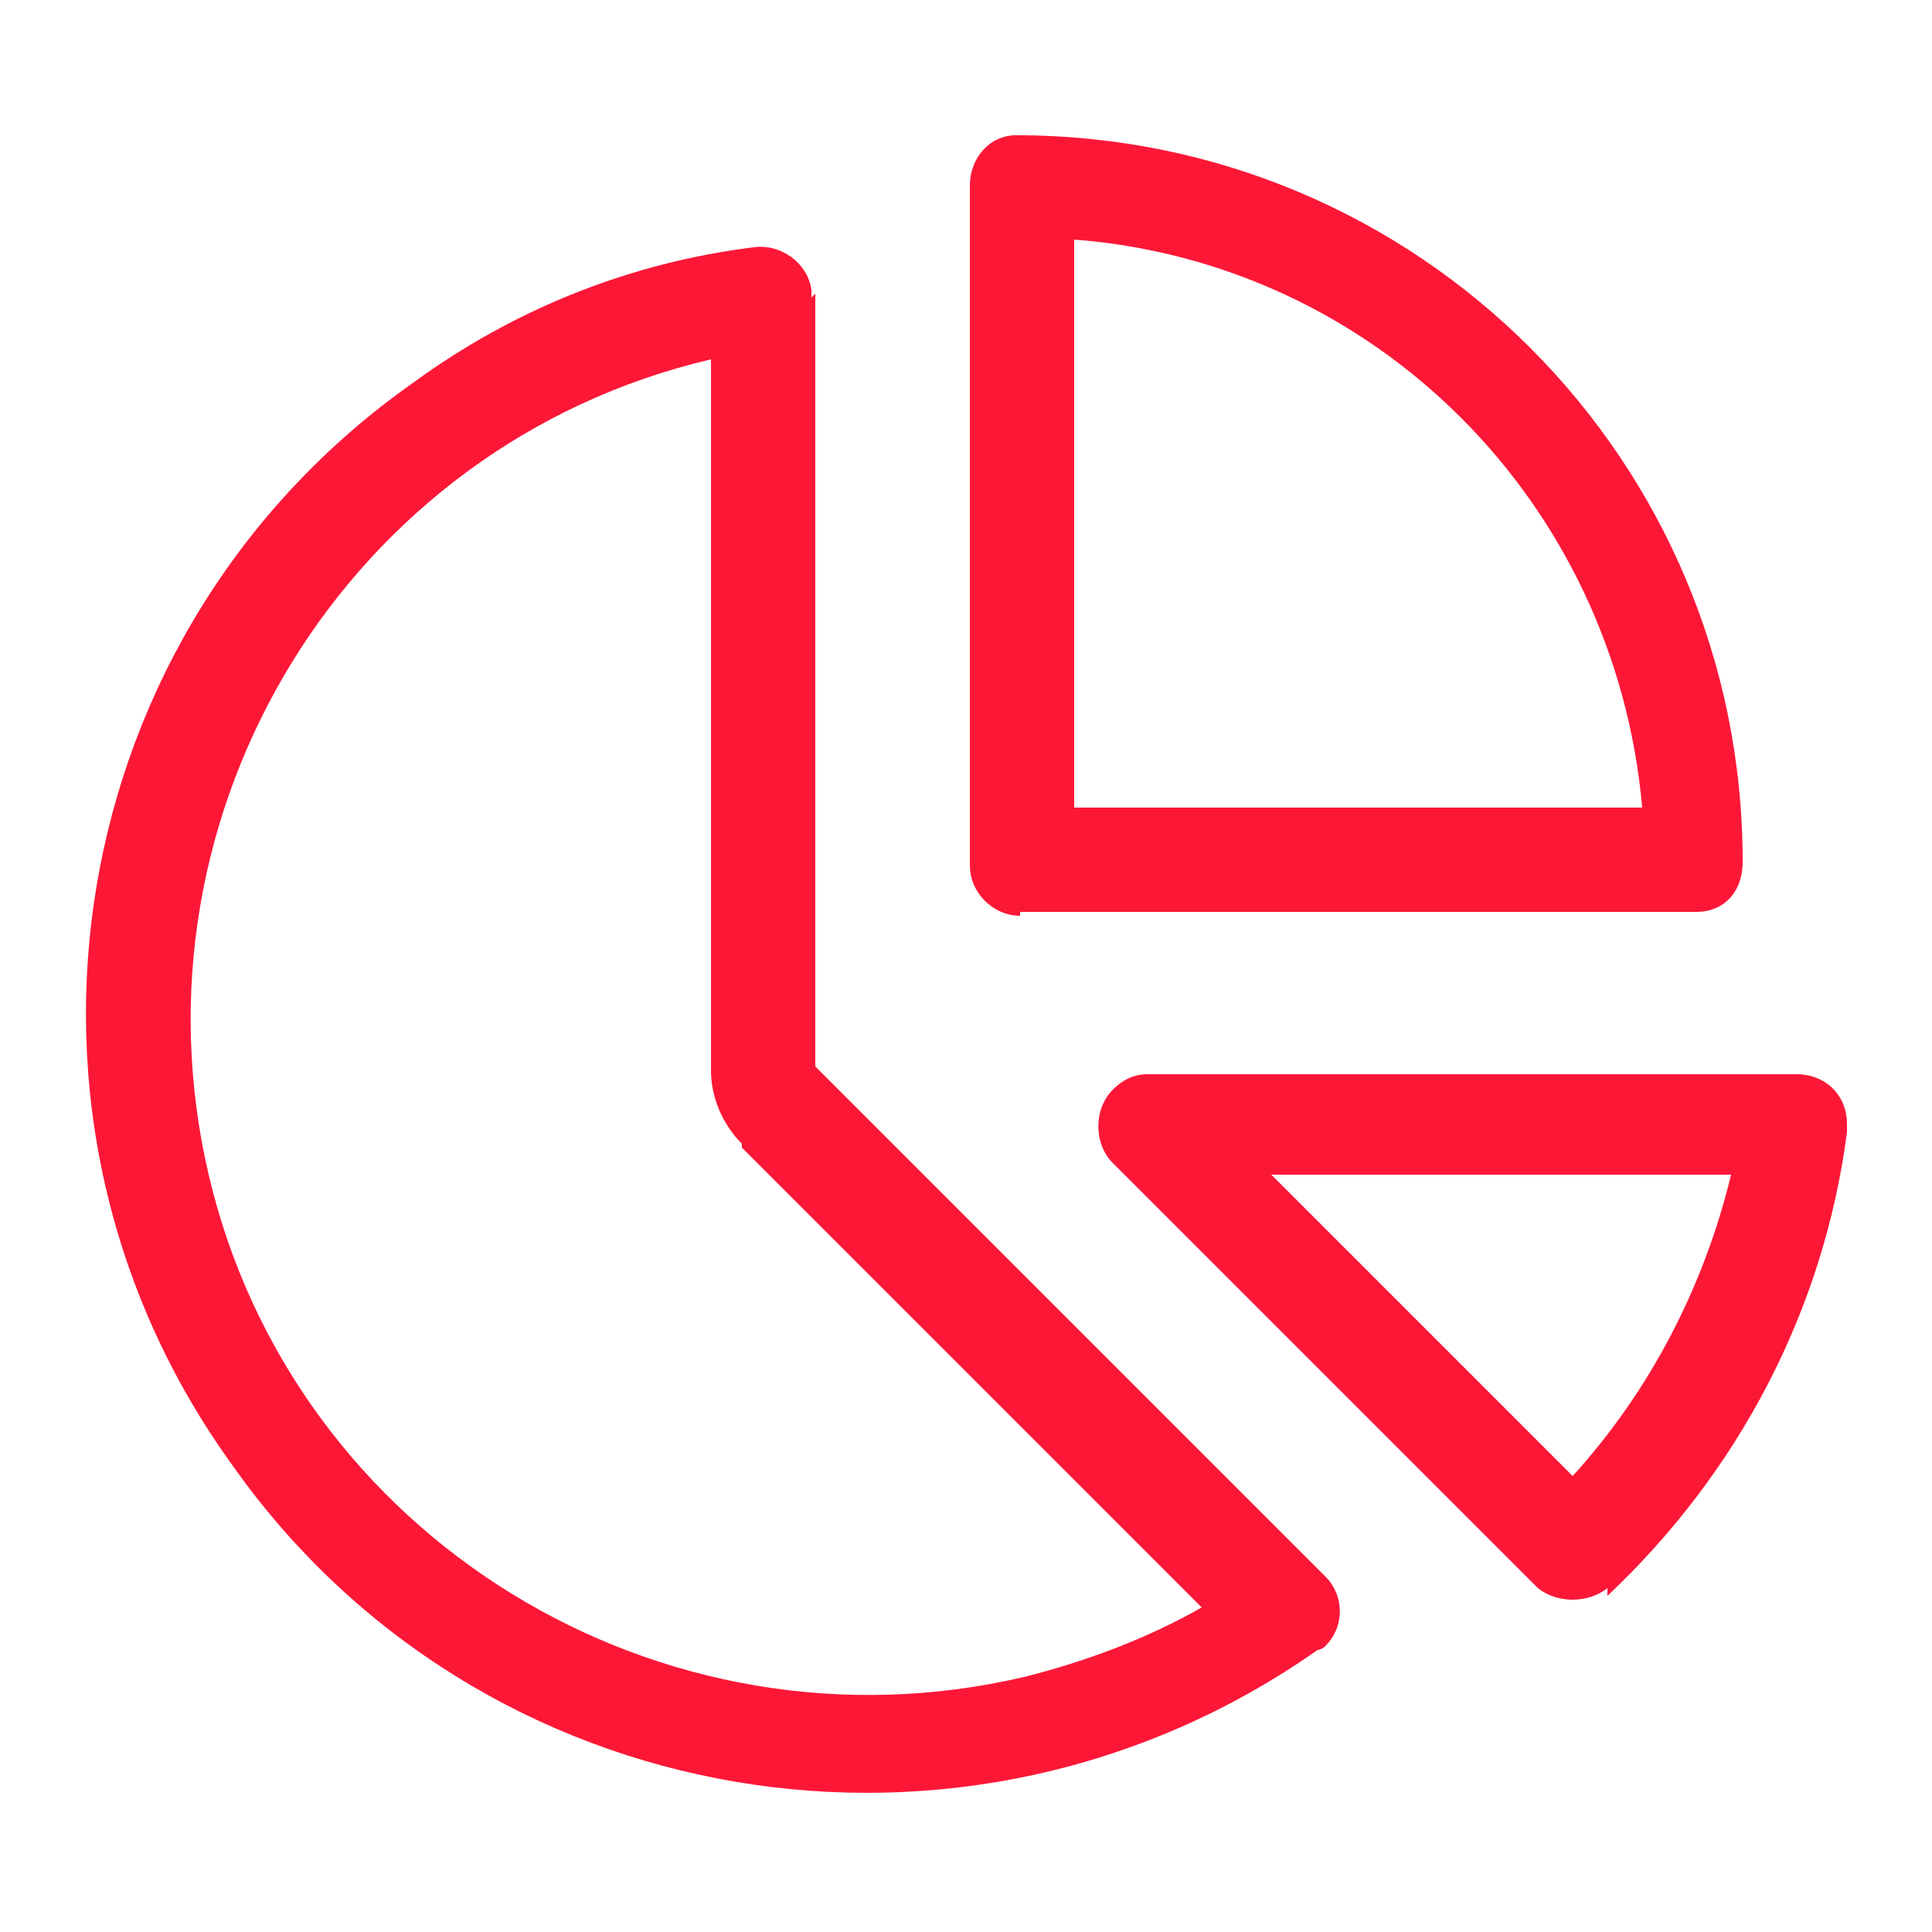 <svg viewBox="0 0 50 50" version="1.1" xmlns="http://www.w3.org/2000/svg">
  <defs>
    <style>
      .cls-1 {
        fill: #fc1737;
      }
    </style>
  </defs>
  
  <g>
    <g id="Layer_1">
      <path d="M26.4,23.7c-.7,0-1.3-.6-1.3-1.3V4.8c0-.7.5-1.3,1.2-1.3h0c10.4,0,18.8,8.4,18.8,18.8h0c0,.8-.5,1.3-1.2,1.3,0,0,0,0,0,0h-17.5ZM27.8,6.2v14.7h14.7c-.7-7.9-6.9-14.1-14.7-14.7ZM21.1,7.6v20l13.2,13.2c.5.5.5,1.3,0,1.8,0,0-.1.1-.2.1-9.1,6.4-21.7,4.3-28.1-4.8C-.5,28.9,1.6,16.3,10.7,9.9c2.6-1.9,5.6-3.1,8.8-3.5.7-.1,1.4.4,1.5,1.1,0,0,0,.1,0,.2ZM19.2,29.6c-.5-.5-.8-1.2-.8-1.9V9.3c-9.4,2.2-15.2,11.7-13,21.1,2.2,9.4,11.7,15.2,21.1,13,1.6-.4,3.2-1,4.6-1.8l-11.9-11.9ZM41.6,41.1c-.5.4-1.3.4-1.8,0l-11-11c-.5-.5-.5-1.4,0-1.9.3-.3.6-.4.9-.4h16.8c.7,0,1.3.5,1.3,1.3,0,0,0,.1,0,.2-.6,4.6-2.8,8.8-6.2,12h0ZM44.8,30.4h-11.9l7.8,7.8c2-2.2,3.4-4.9,4.1-7.8h0Z" class="cls-1" id="chart-pie"></path>
    </g>
  </g>
</svg>